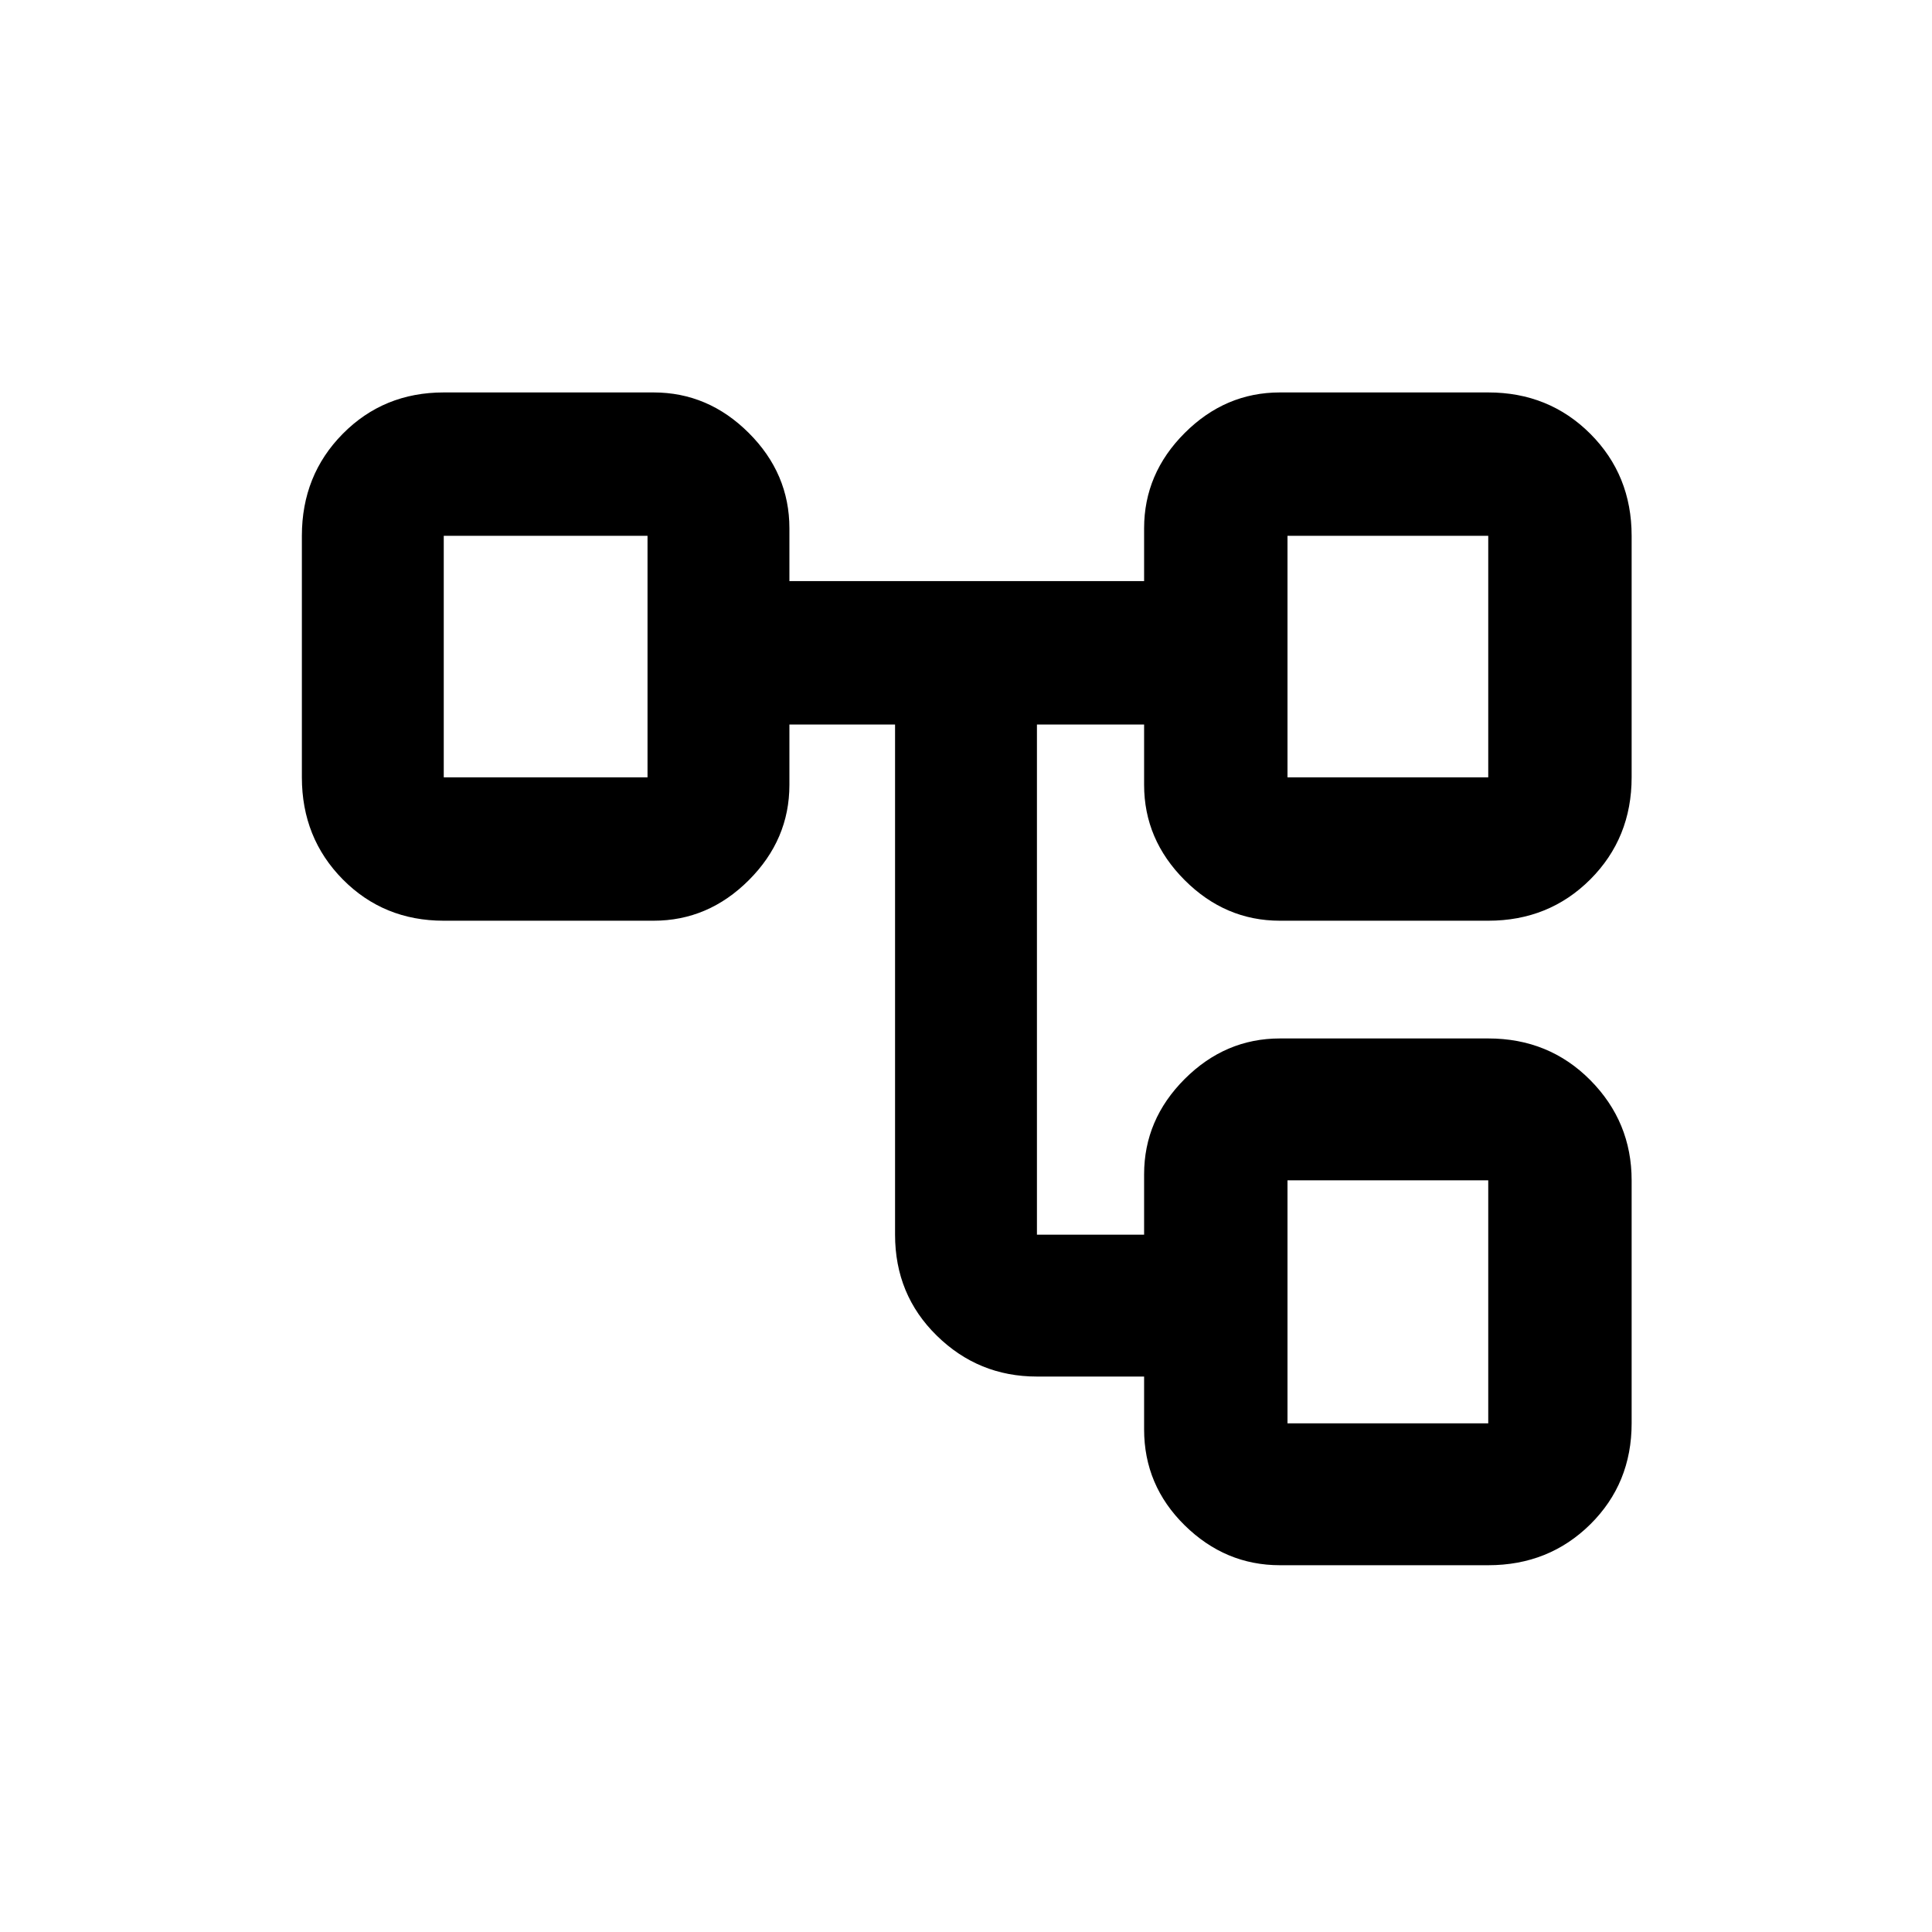 <svg width="64" height="64" viewBox="0 0 64 64" fill="none" xmlns="http://www.w3.org/2000/svg"><rect width="64" height="64" fill="white"/><path d="M37.9 47.35V45.6H34.35C33.058 45.6 31.952 45.148 31.032 44.245C30.11 43.342 29.65 42.227 29.65 40.9V24H26.15V26C26.15 27.208 25.702 28.26 24.806 29.156C23.91 30.052 22.858 30.5 21.65 30.5H14.7C13.373 30.5 12.258 30.044 11.355 29.131C10.452 28.217 10 27.09 10 25.75V17.75C10 16.41 10.452 15.283 11.355 14.37C12.258 13.457 13.373 13 14.7 13H21.65C22.858 13 23.91 13.448 24.806 14.344C25.702 15.239 26.15 16.292 26.15 17.5V19.25H37.9V17.5C37.9 16.292 38.348 15.239 39.244 14.344C40.14 13.448 41.192 13 42.4 13H49.3C50.64 13 51.767 13.457 52.681 14.37C53.593 15.283 54.05 16.41 54.05 17.75V25.75C54.05 27.09 53.593 28.217 52.681 29.131C51.767 30.044 50.64 30.5 49.3 30.5H42.4C41.192 30.5 40.14 30.052 39.244 29.156C38.348 28.26 37.9 27.208 37.9 26V24H34.35V40.9H37.9V38.9C37.9 37.692 38.348 36.639 39.244 35.743C40.14 34.848 41.192 34.4 42.4 34.4H49.3C50.64 34.4 51.767 34.86 52.681 35.781C53.593 36.702 54.05 37.808 54.05 39.1V47.15C54.05 48.477 53.593 49.592 52.681 50.495C51.767 51.398 50.64 51.85 49.3 51.85H42.4C41.192 51.85 40.14 51.409 39.244 50.528C38.348 49.647 37.9 48.587 37.9 47.35ZM42.65 25.75H49.3V17.75H42.65V25.75ZM42.65 47.15H49.3V39.1H42.65V47.15ZM14.7 25.75H21.45V17.75H14.7V25.75Z" fill="black"/></svg>